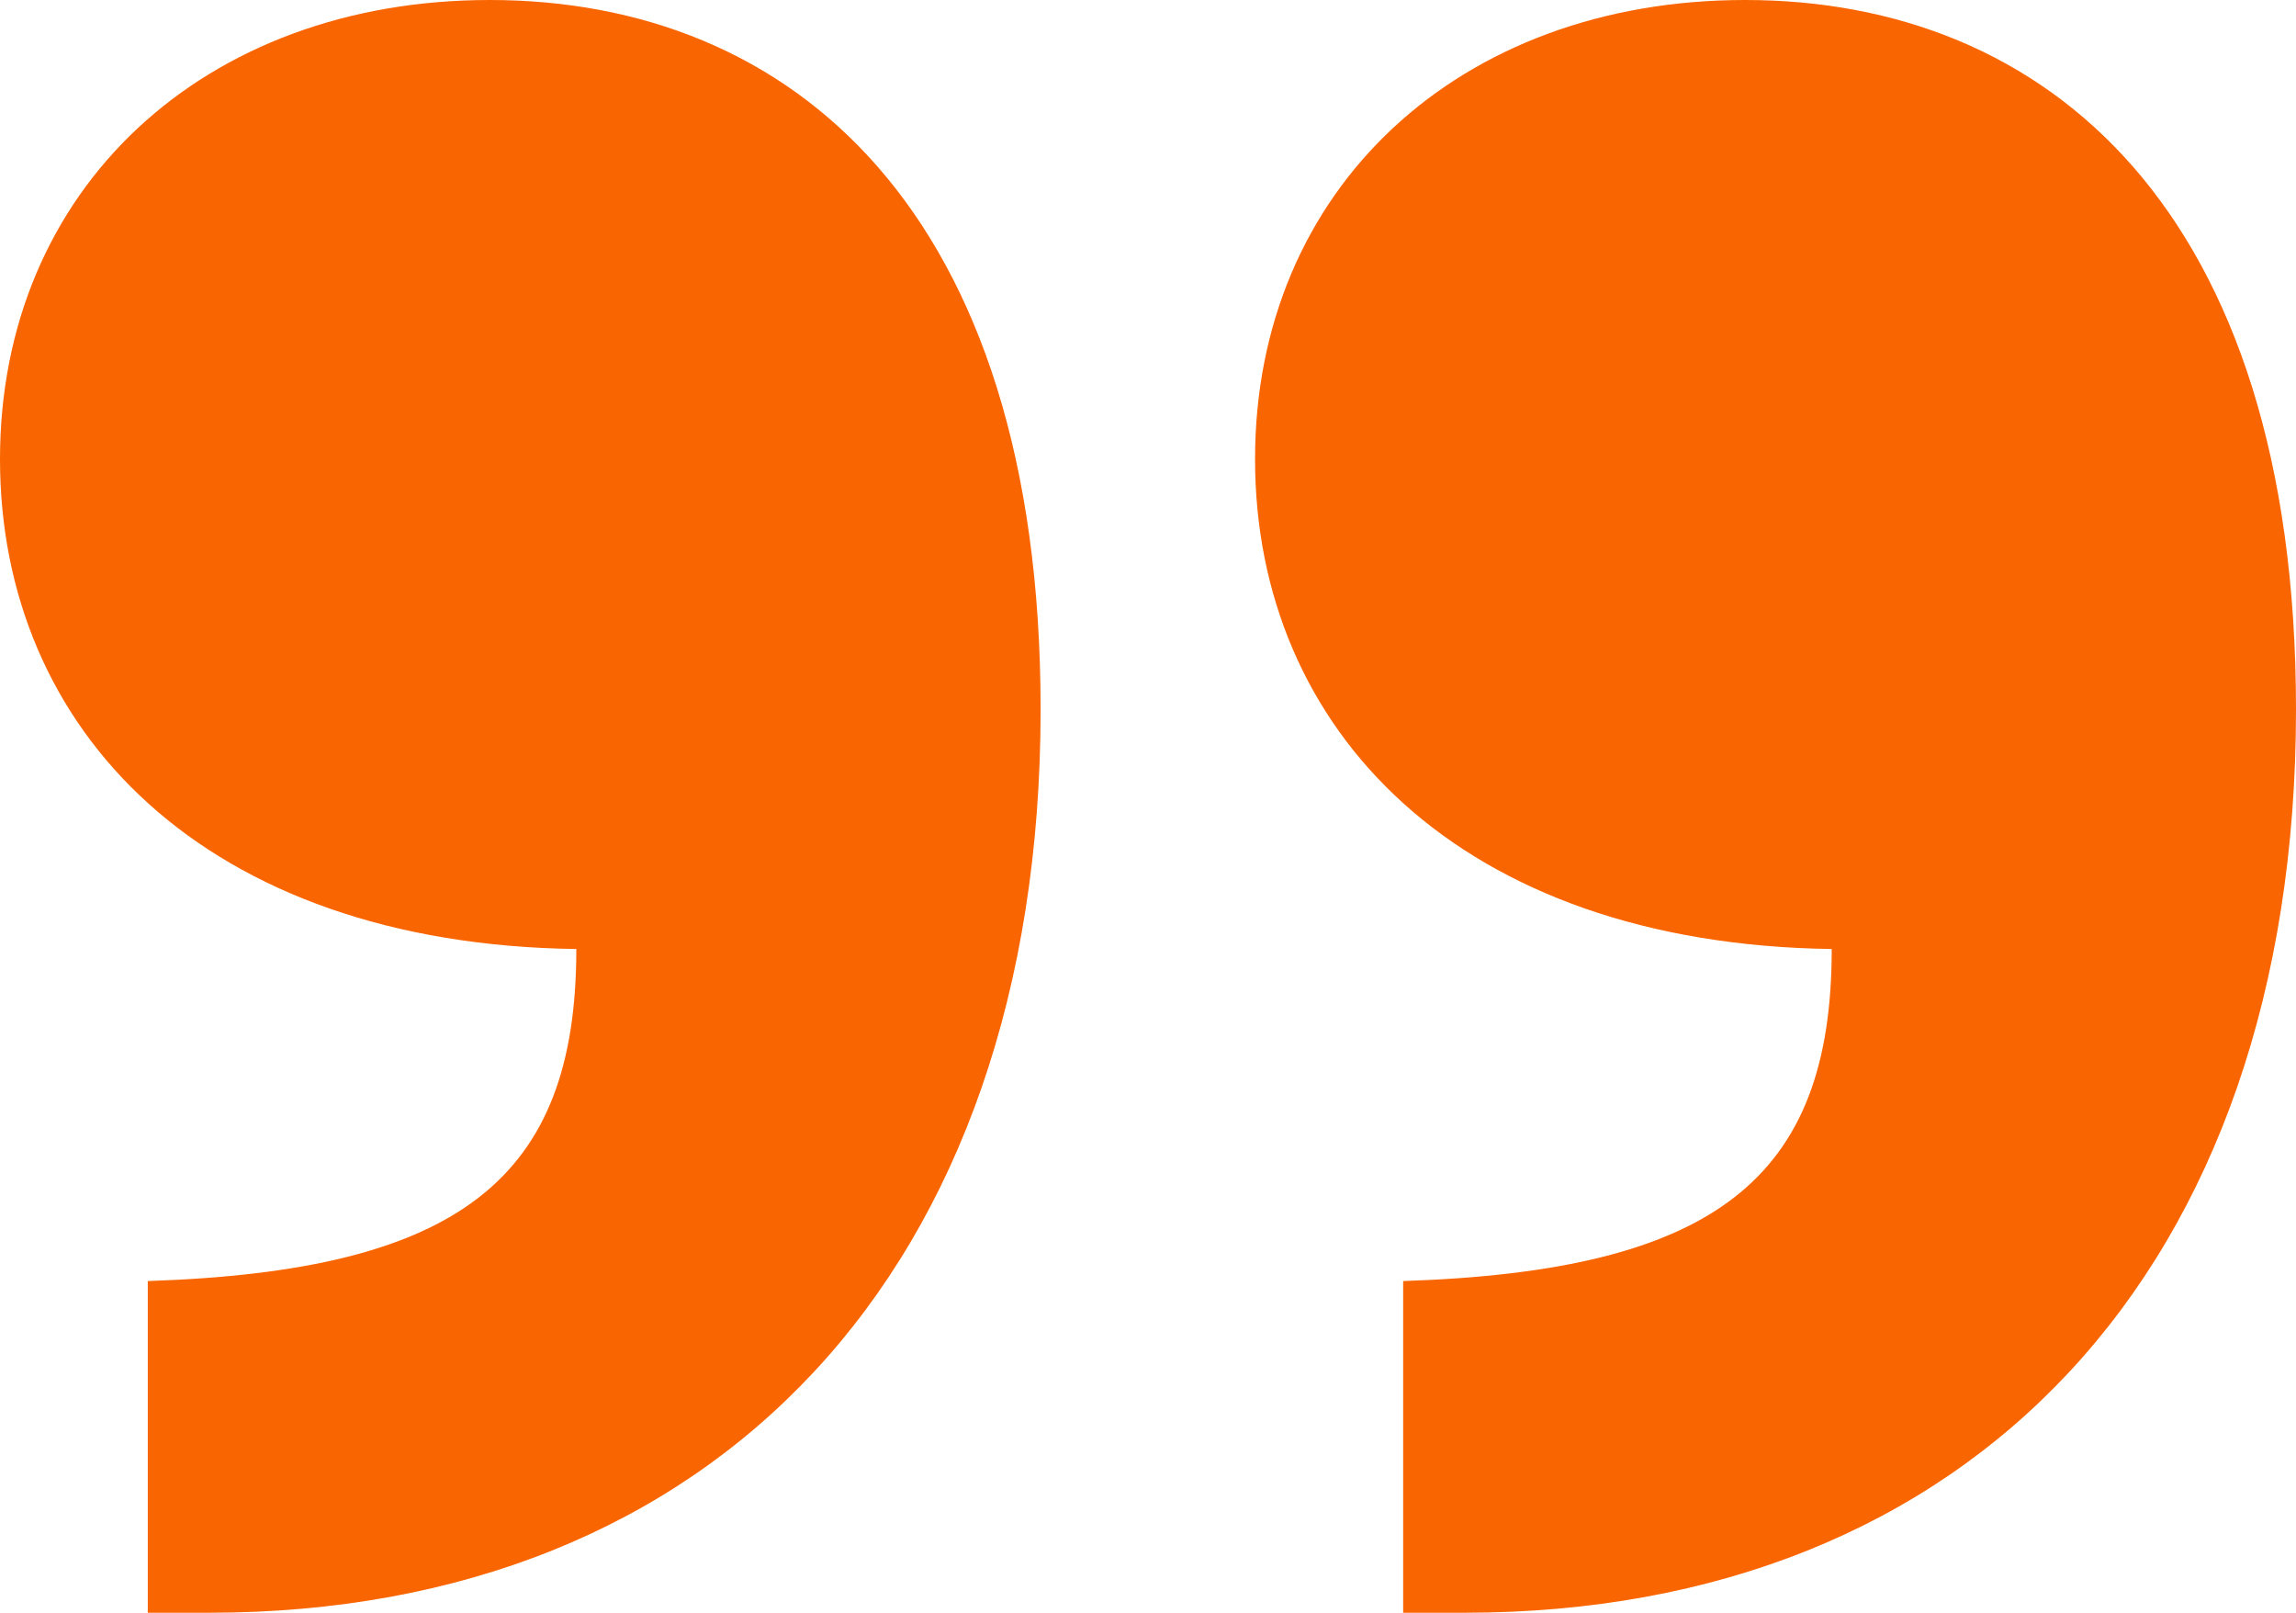 <svg xmlns="http://www.w3.org/2000/svg" id="b" data-name="Layer 2" viewBox="0 0 66.81 46.92"><defs><style>      .d {        fill: #f96500;      }    </style></defs><g id="c" data-name="Layer 1"><path class="d" d="M16.78,27.61C5.94,27.47,0,21.23,0,13.36S5.94,0,14.25,0c8.76,0,16.03,6.09,16.03,20.64,0,16.33-9.5,26.28-24.2,26.28h-1.78v-9.65c9.06-.3,12.47-2.97,12.47-9.65ZM53.3,27.61c-10.84-.15-16.78-6.38-16.78-14.25S42.46,0,50.78,0c8.76,0,16.03,6.09,16.03,20.64,0,16.33-9.5,26.28-24.2,26.28h-1.78v-9.65c9.06-.3,12.47-2.97,12.47-9.65Z"></path></g></svg>